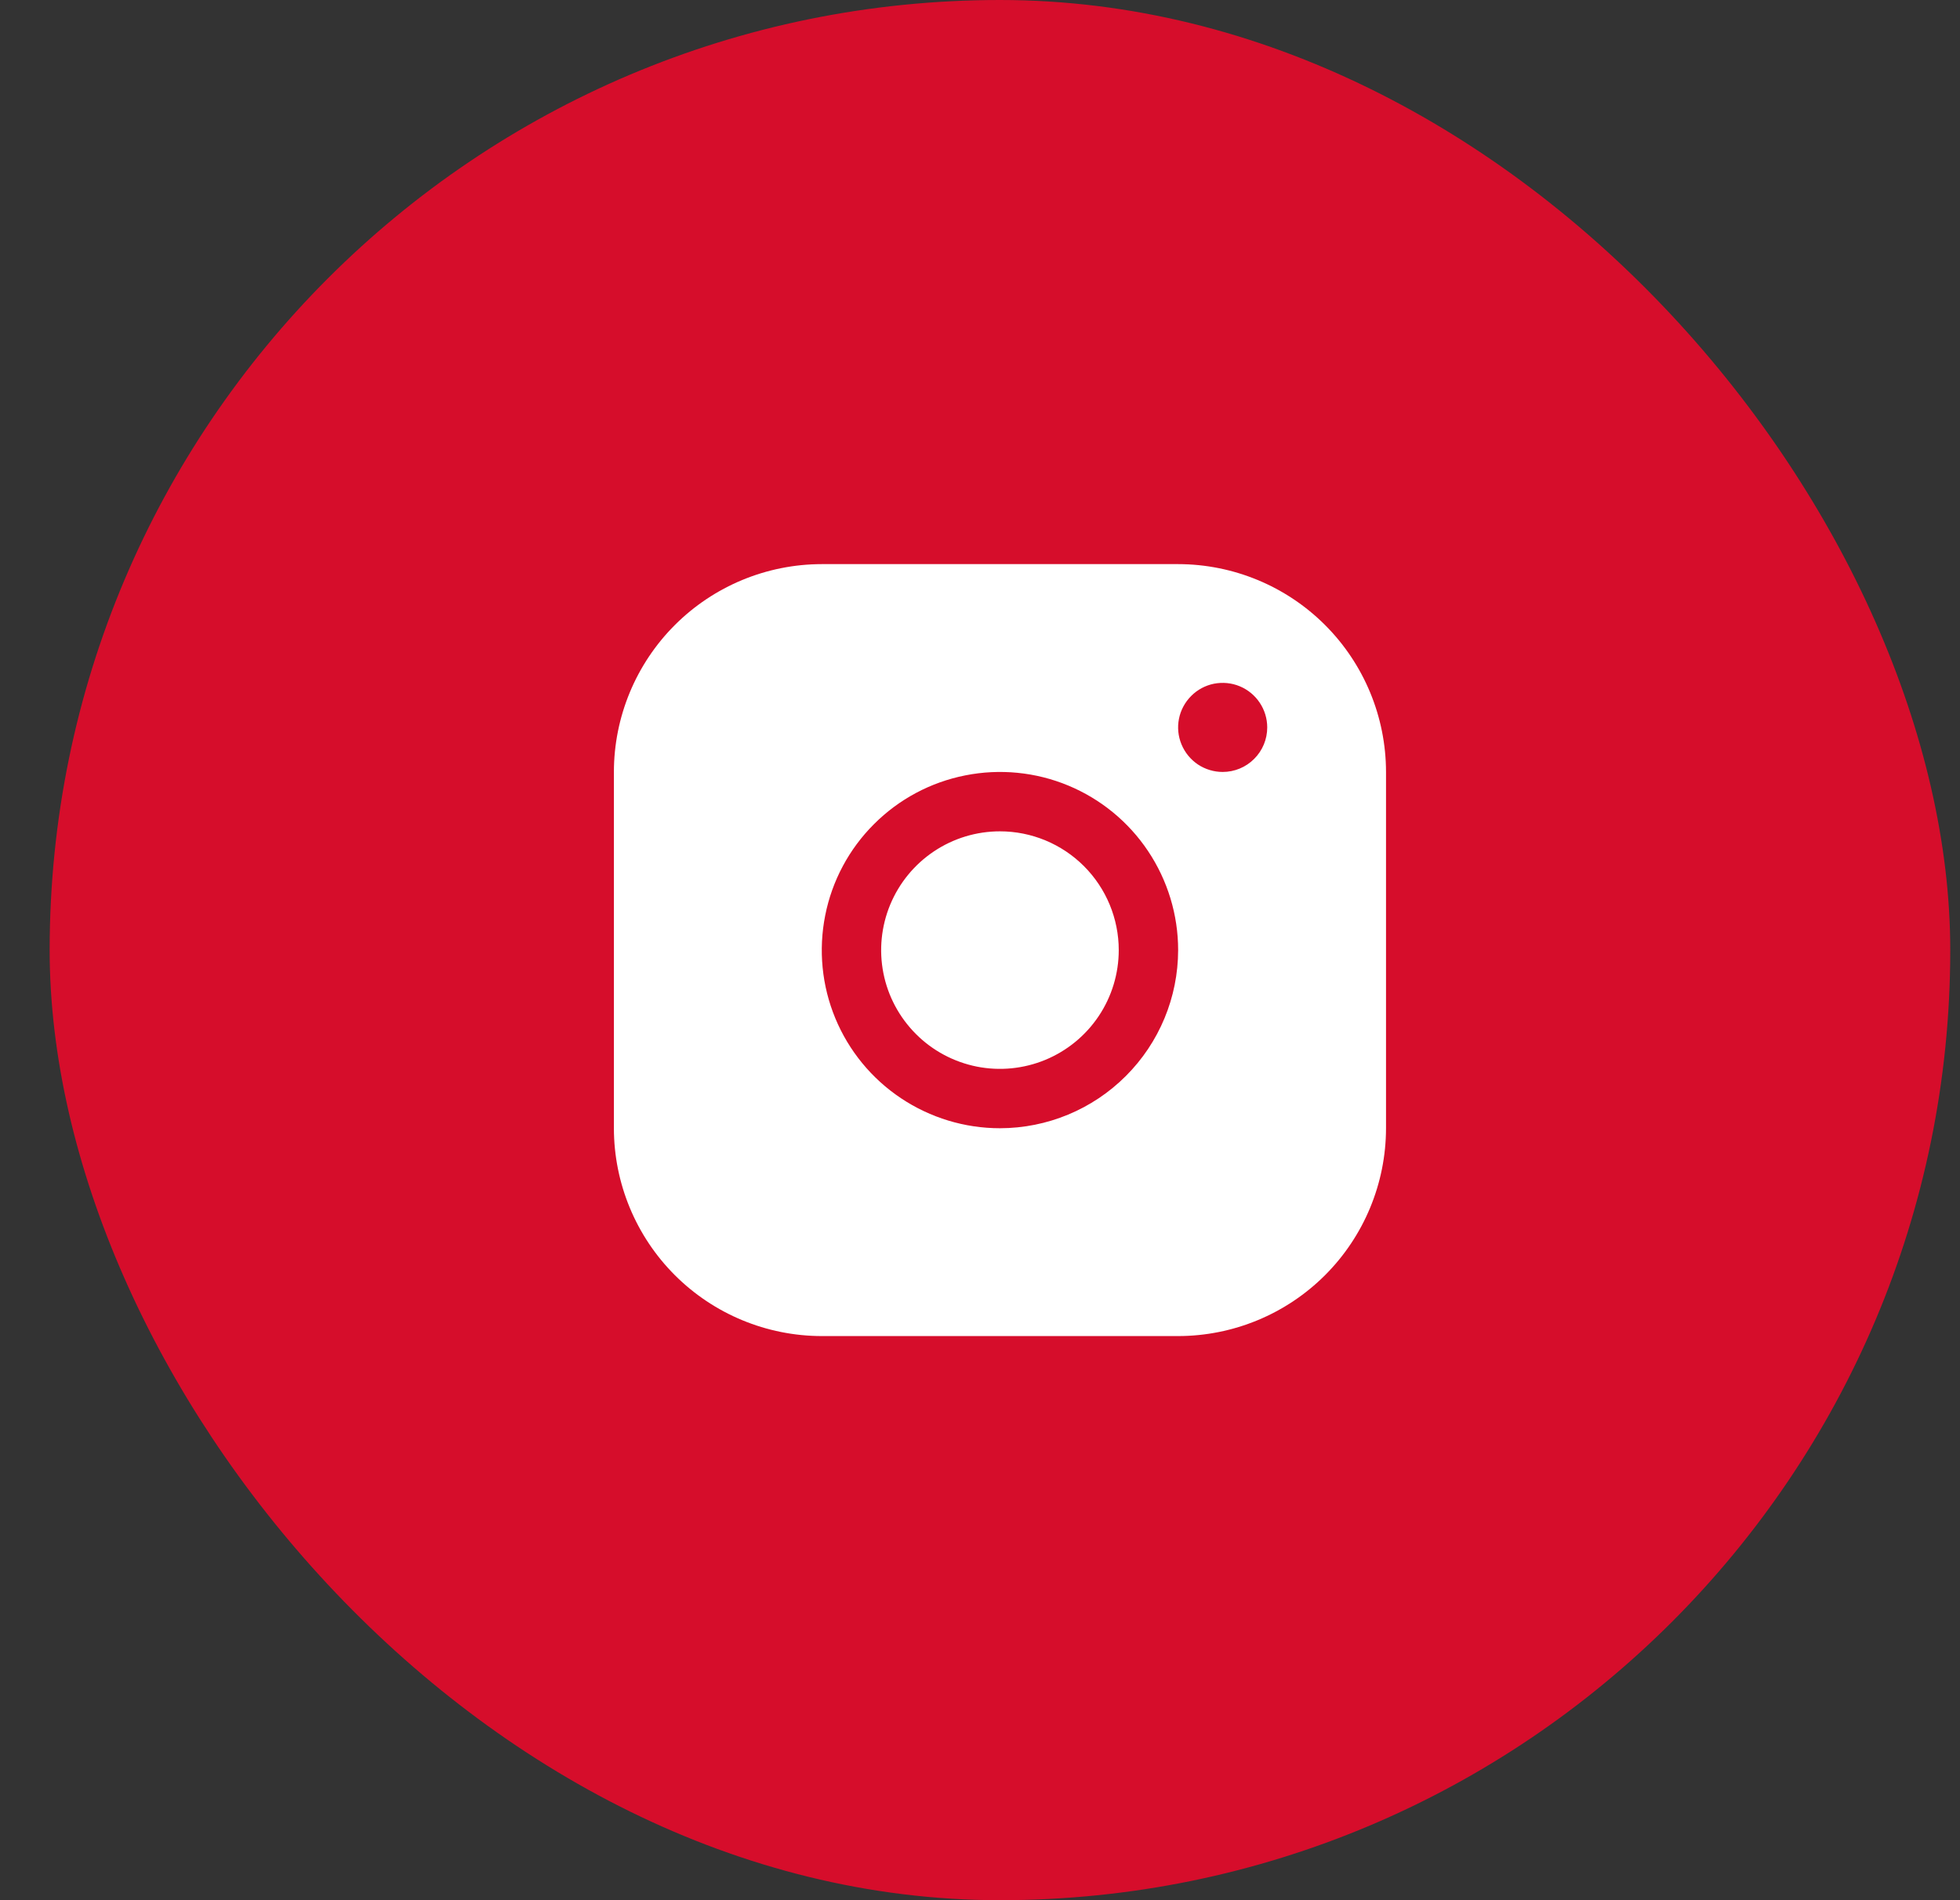 <svg width="33" height="32" viewBox="0 0 33 32" fill="none" xmlns="http://www.w3.org/2000/svg">
<rect x="0" y="0" width="33" height="32" fill="#333333" stroke="none"/>
<rect x="0.836" width="32" height="32" rx="16" fill="#D60D2B"/>
<path d="M19.836 9.5H13.836C12.908 9.501 12.018 9.87 11.362 10.526C10.706 11.182 10.337 12.072 10.336 13V19C10.337 19.928 10.706 20.818 11.362 21.474C12.018 22.13 12.908 22.499 13.836 22.5H19.836C20.764 22.499 21.654 22.13 22.31 21.474C22.966 20.818 23.335 19.928 23.336 19V13C23.335 12.072 22.966 11.182 22.31 10.526C21.654 9.87 20.764 9.501 19.836 9.5ZM16.836 19C16.243 19 15.663 18.824 15.169 18.494C14.676 18.165 14.291 17.696 14.064 17.148C13.837 16.6 13.778 15.997 13.894 15.415C14.009 14.833 14.295 14.298 14.715 13.879C15.134 13.459 15.669 13.173 16.251 13.058C16.833 12.942 17.436 13.001 17.984 13.228C18.532 13.455 19.001 13.84 19.33 14.333C19.66 14.827 19.836 15.407 19.836 16C19.835 16.795 19.519 17.558 18.956 18.12C18.394 18.683 17.631 18.999 16.836 19ZM20.586 13C20.438 13 20.293 12.956 20.169 12.874C20.046 12.791 19.95 12.674 19.893 12.537C19.836 12.4 19.821 12.249 19.85 12.104C19.879 11.958 19.951 11.825 20.056 11.72C20.16 11.615 20.294 11.543 20.44 11.514C20.585 11.486 20.736 11.5 20.873 11.557C21.01 11.614 21.127 11.71 21.209 11.833C21.292 11.957 21.336 12.102 21.336 12.25C21.336 12.449 21.257 12.64 21.116 12.78C20.976 12.921 20.785 13 20.586 13ZM18.836 16C18.836 16.396 18.719 16.782 18.499 17.111C18.279 17.44 17.967 17.696 17.601 17.848C17.236 17.999 16.834 18.039 16.446 17.962C16.058 17.884 15.701 17.694 15.422 17.414C15.142 17.134 14.951 16.778 14.874 16.39C14.797 16.002 14.837 15.6 14.988 15.235C15.14 14.869 15.396 14.557 15.725 14.337C16.054 14.117 16.44 14 16.836 14C17.366 14 17.875 14.211 18.25 14.586C18.625 14.961 18.836 15.47 18.836 16Z" fill="white"/>
</svg>
